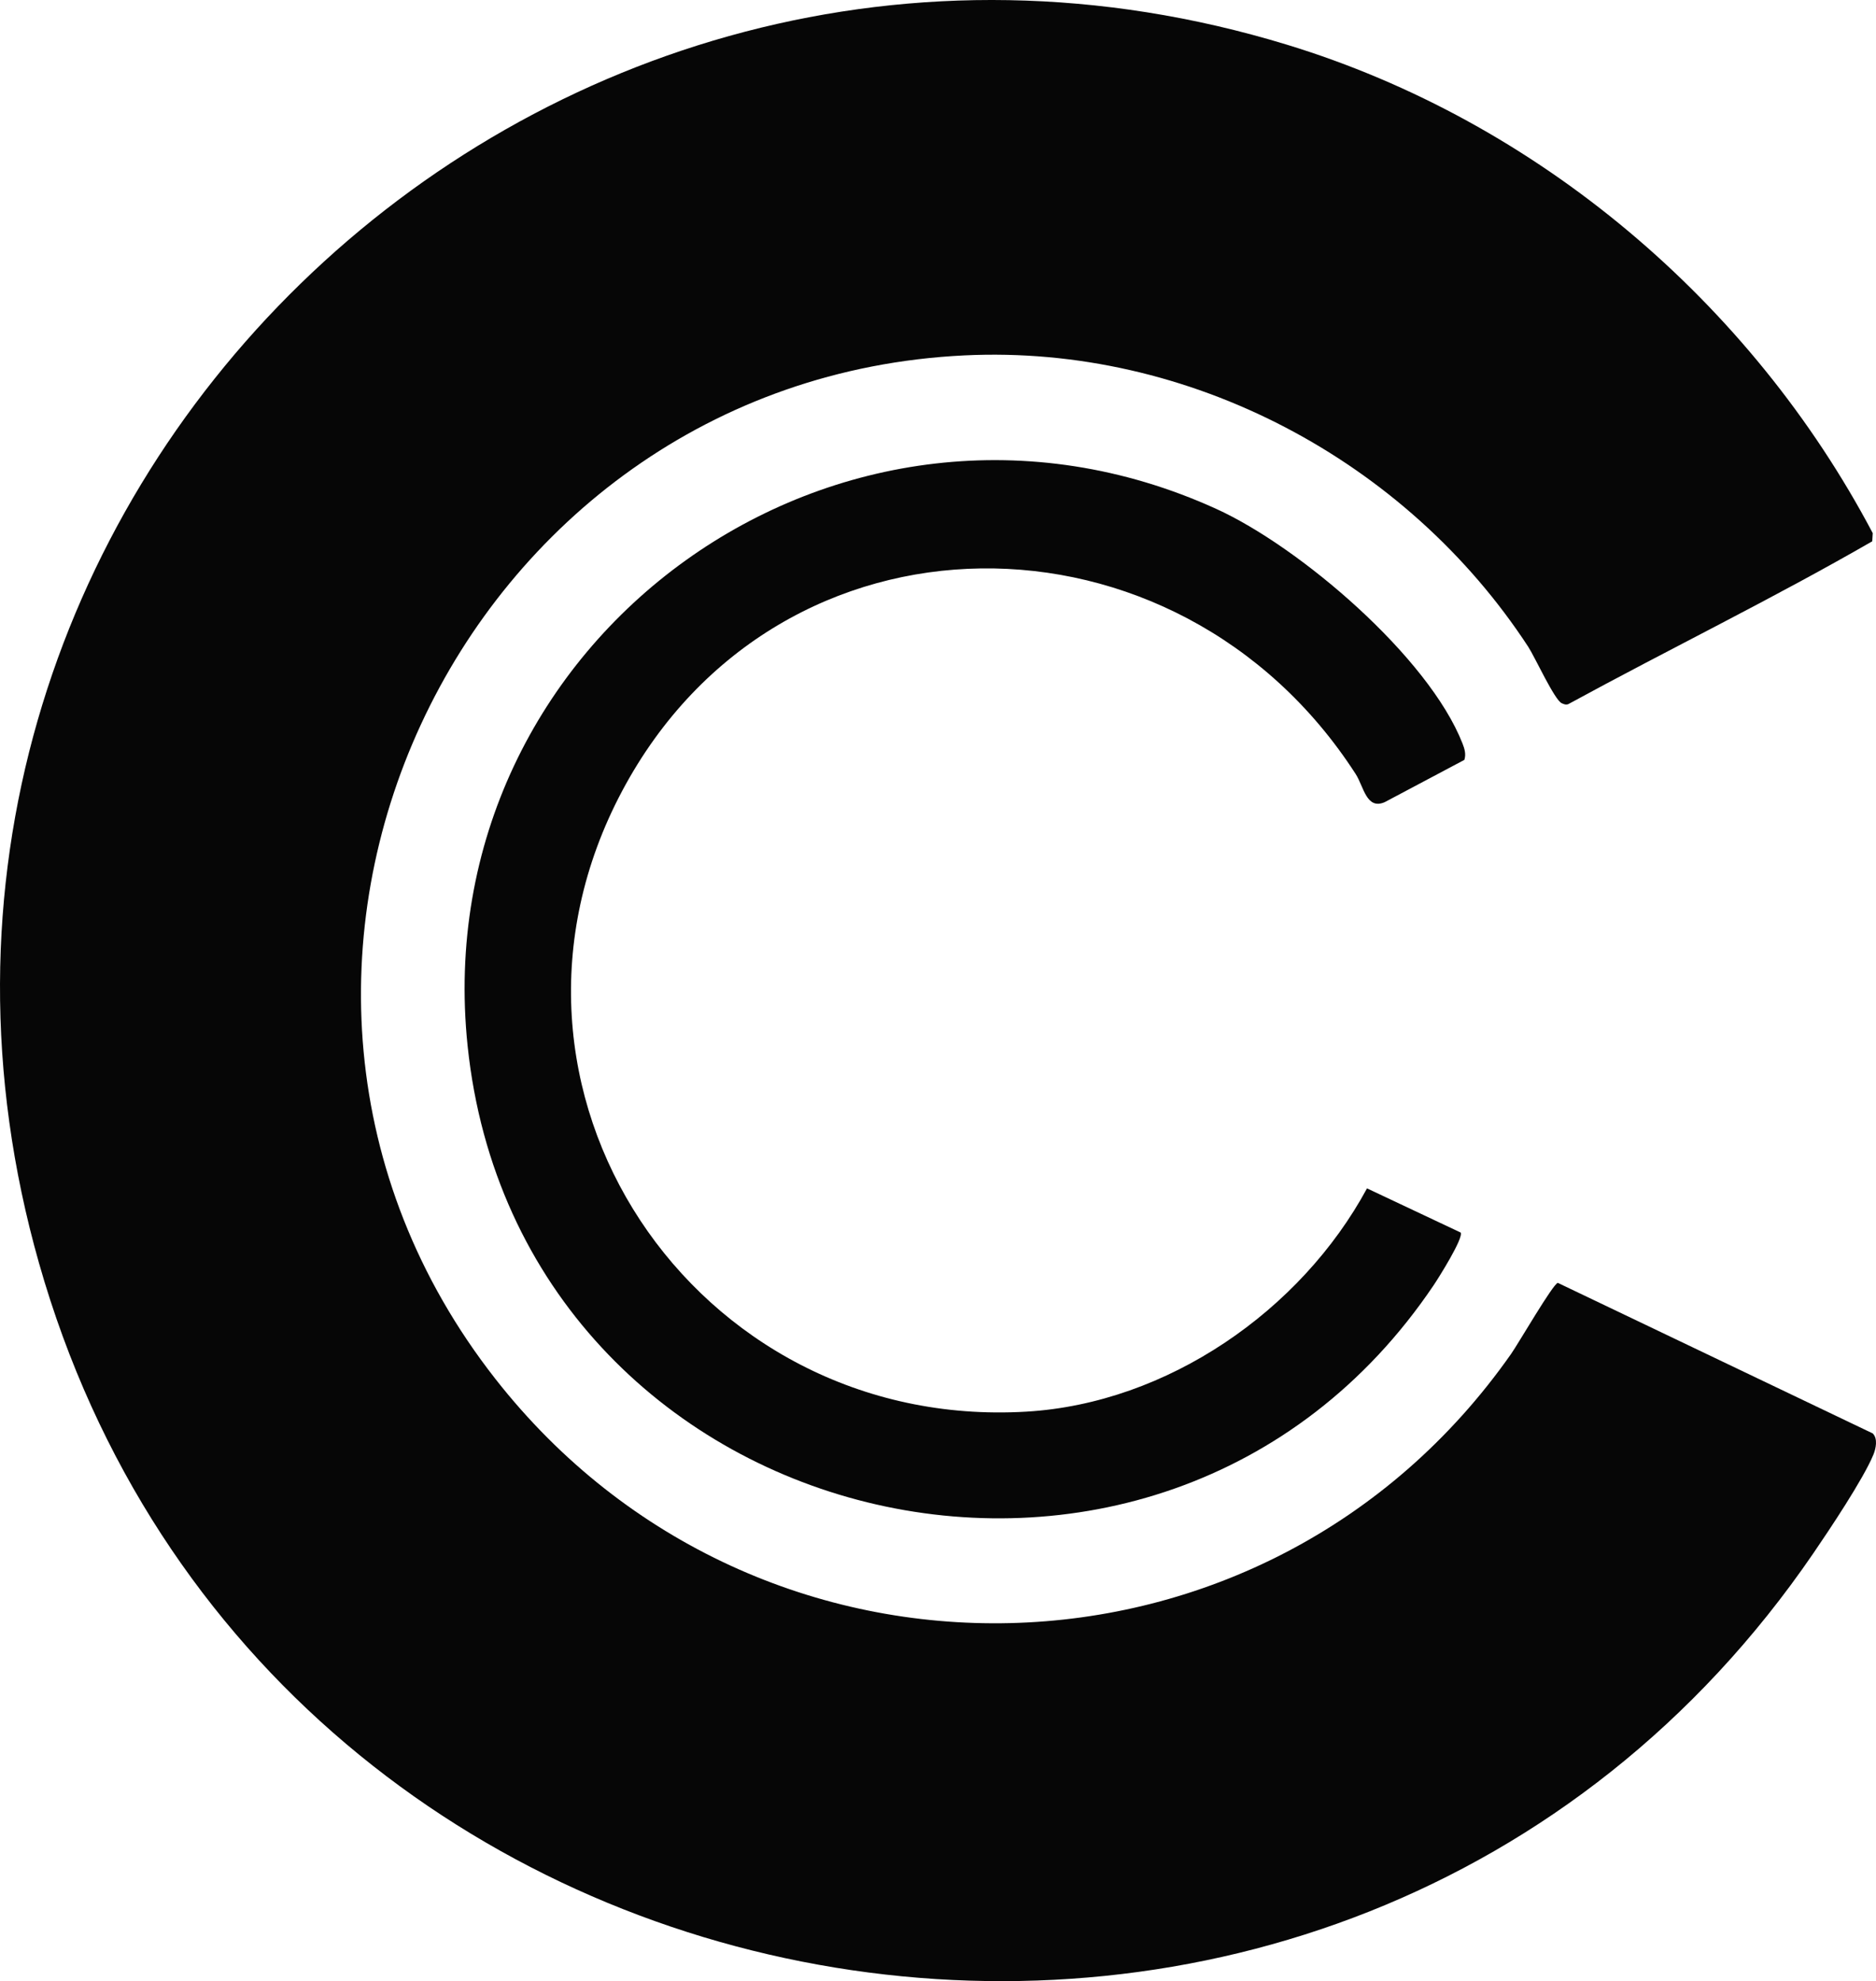 <svg xmlns="http://www.w3.org/2000/svg" id="Layer_2" data-name="Layer 2" viewBox="0 0 583.82 616.562"><defs><style>      .cls-1 {        fill: #060606;      }    </style></defs><g id="Layer_1-2" data-name="Layer 1"><g><path class="cls-1" d="M475.614,201.323c-37.867-57.999-105.55-94.104-175.478-90.721-157.853,7.637-244.615,192.644-145.961,318.541,81.843,104.444,239.974,100.807,316.12-7.835,2.224-3.172,12.952-21.677,14.497-22.068l98.006,46.856c1.651,1.616.989,4.734.197,6.647-3.145,7.6-13.651,23.316-18.657,30.636C417.632,697.883,83.09,642.838,12.145,393.129-54.875,157.234,166.734-57.473,400.557,13.93c77.963,23.808,144.353,80.185,182.243,151.984l-.147,2.546c-30.829,17.784-63.229,33.569-94.61,50.686-.756.269-1.343.008-2.025-.294-2.248-.997-8.351-14.381-10.406-17.528Z"></path><path class="cls-1" d="M455.715,236.487l-24.785,13.153c-5.703,2.476-6.529-4.859-9.031-8.742-55.44-86.023-179.485-86.356-228.233,5.172-49.395,92.741,22.315,199.346,125.727,193.253,43.849-2.583,85.416-31.387,106.024-69.486l29.141,13.742c1.017,1.597-6.864,14.12-8.373,16.362-85.453,126.977-284.744,78.045-300.662-74.433-13.256-126.978,116.395-220.127,232.935-167.156,26.053,11.841,66.109,46.076,76.684,73.039.649,1.656,1.143,3.322.574,5.096Z"></path></g></g></svg>